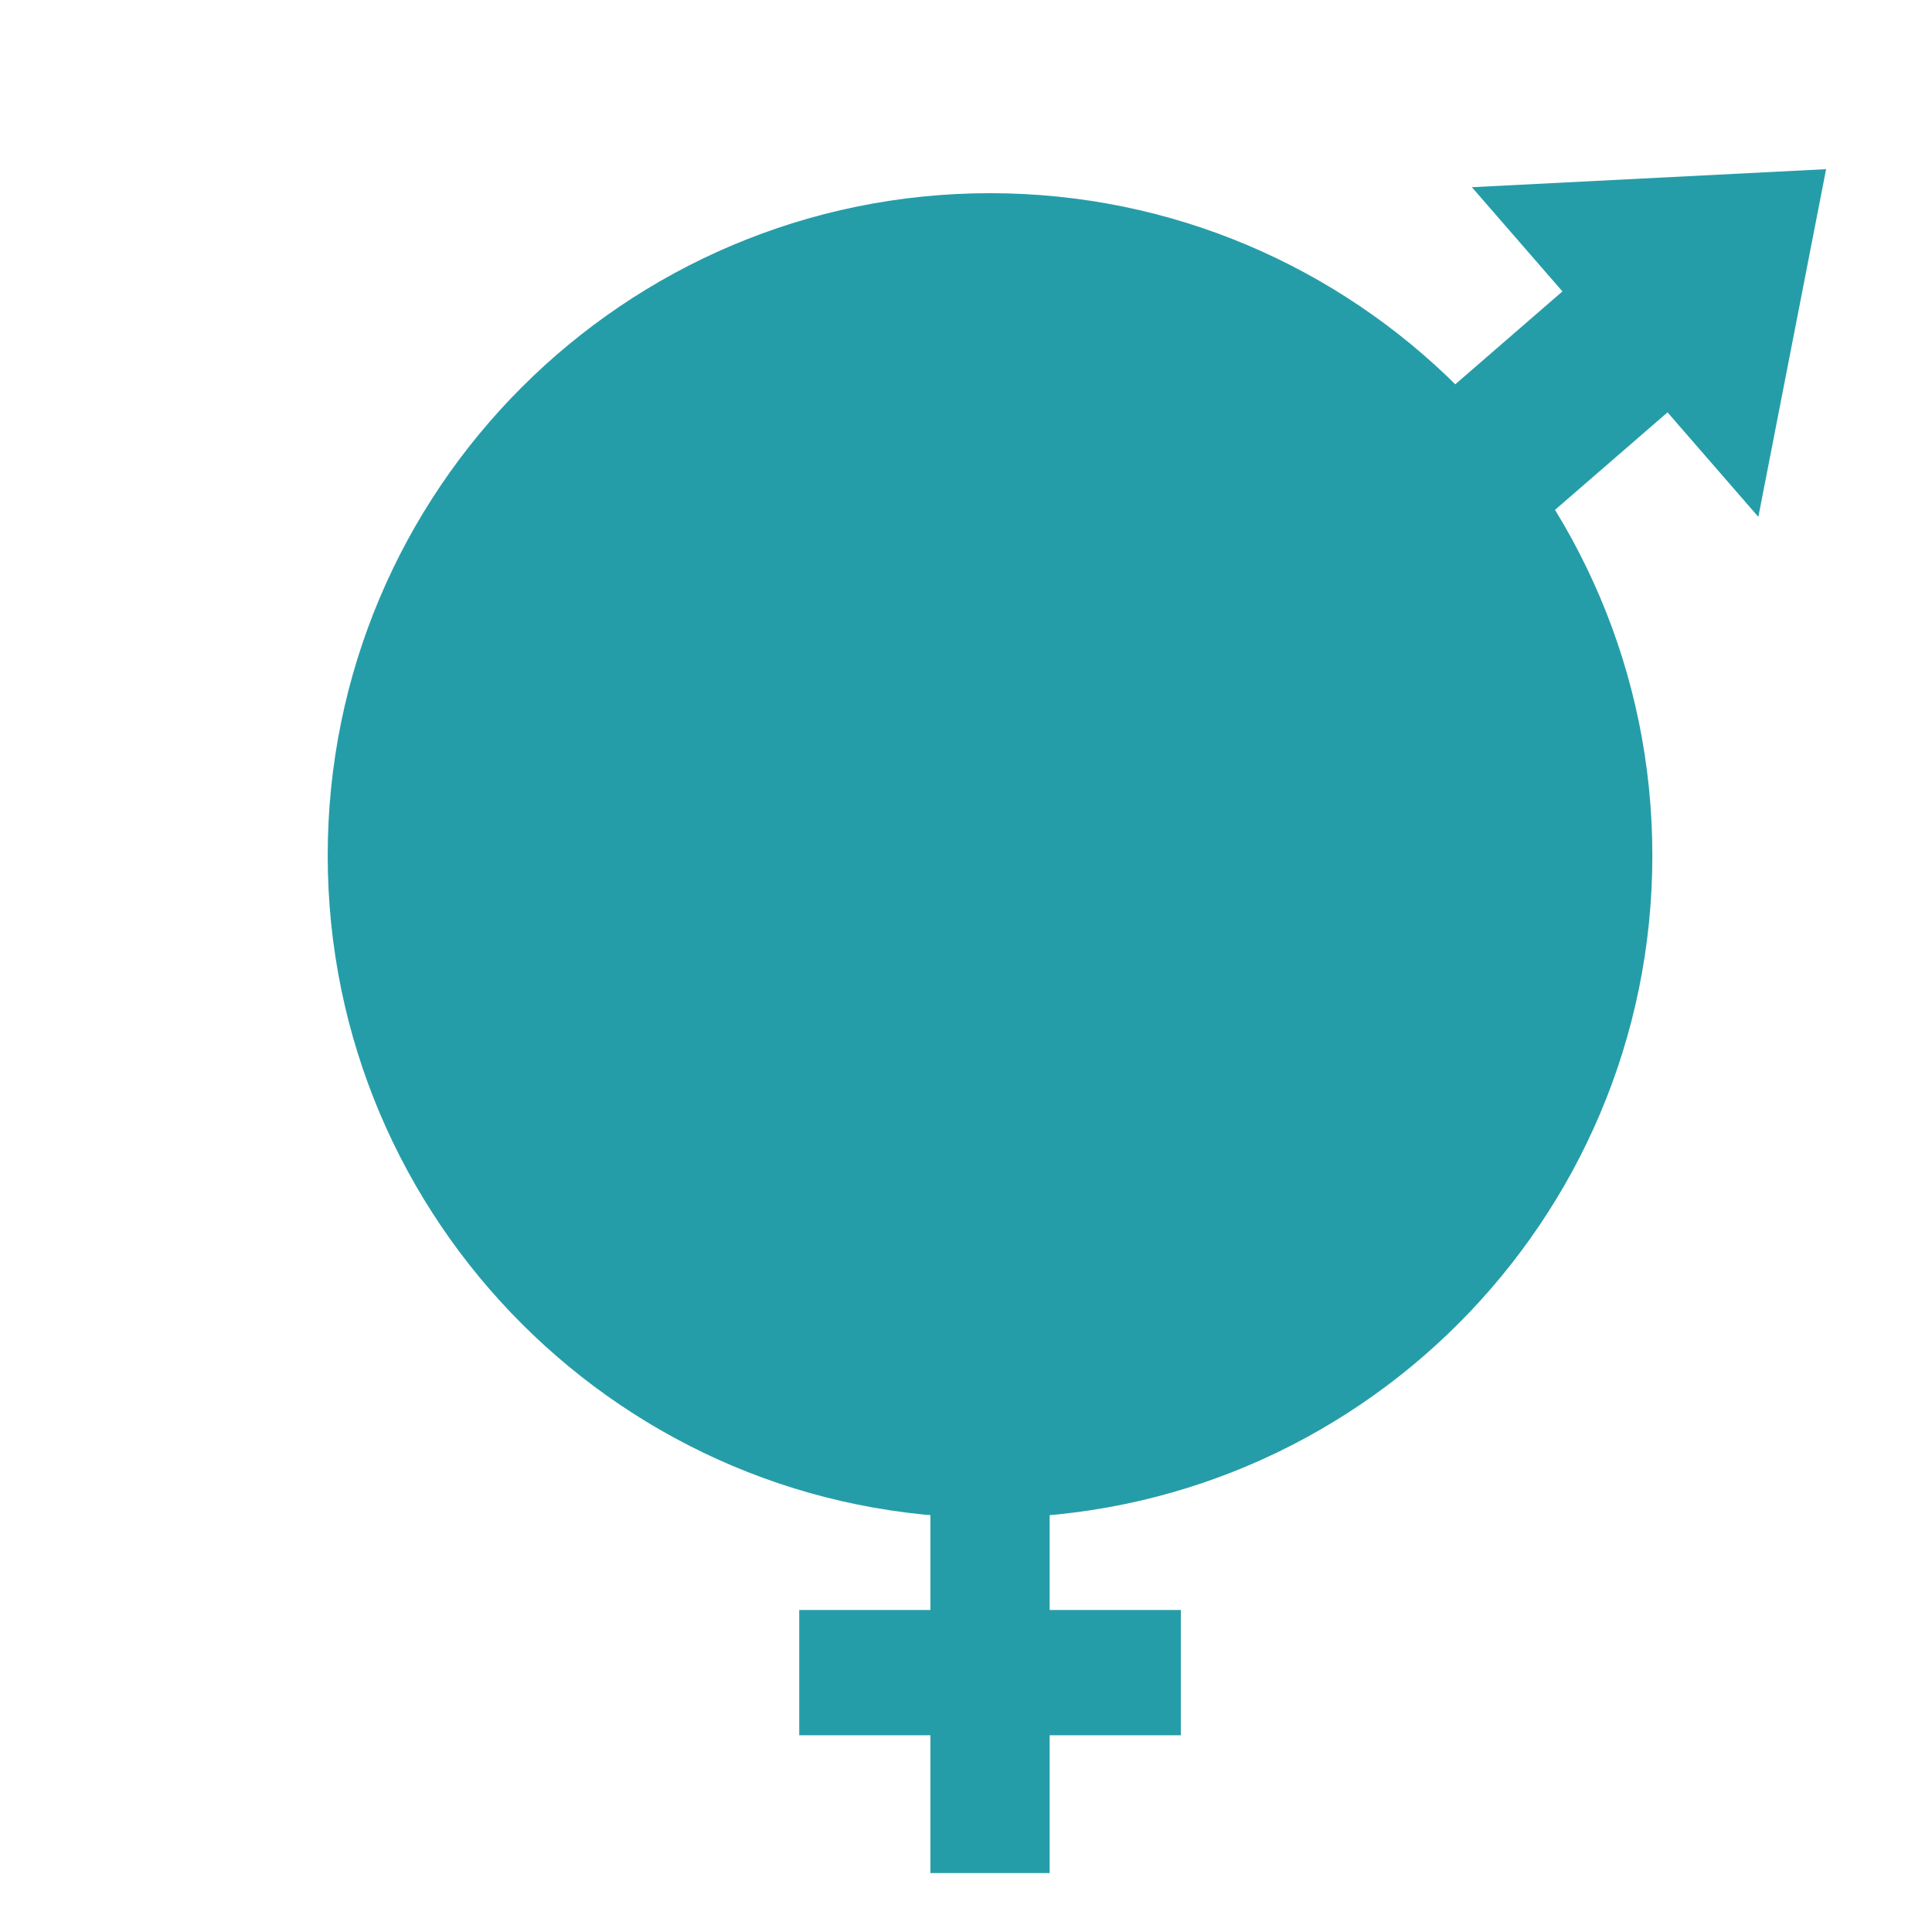 <?xml version="1.0" encoding="UTF-8" standalone="no"?> <svg xmlns="http://www.w3.org/2000/svg" xmlns:xlink="http://www.w3.org/1999/xlink" width="32" height="32" viewBox="0 0 32 32" xml:space="preserve"> <desc>Created with Fabric.js 5.3.0</desc> <defs> </defs> <g transform="matrix(0 0.083 -0.079 0 16.398 27.704)" id="PHxED3D0FgzqagqHiYqCu"> <path style="stroke: rgb(37,157,168); stroke-width: 0; stroke-dasharray: none; stroke-linecap: butt; stroke-dashoffset: 0; stroke-linejoin: miter; stroke-miterlimit: 4; fill: rgb(37,157,168); fill-rule: nonzero; opacity: 1;" transform=" translate(-40, -40)" d="M 80 52.5 L 52.5 52.5 L 52.5 80 L 27.5 80 L 27.5 52.5 L 0 52.5 L 0 27.5 L 27.5 27.5 L 27.5 0 L 52.5 0 L 52.5 27.5 L 80 27.5 L 80 52.5 z" stroke-linecap="round"></path> </g> <g transform="matrix(0.09 -0.078 -0.073 -0.084 26.646 5.922)" id="VeIwfKPCz4Xdvu6dPndKz"> <path style="stroke: rgb(37,157,168); stroke-width: 0; stroke-dasharray: none; stroke-linecap: butt; stroke-dashoffset: 0; stroke-linejoin: miter; stroke-miterlimit: 4; fill: rgb(37,157,168); fill-rule: nonzero; opacity: 1;" transform=" translate(-40, -40)" d="M 41.17 72.5 L 80 40 L 41.17 7.5 L 41.17 28.105 L 0 28.105 L 0 51.952 L 41.17 51.952 L 41.17 72.5 z" stroke-linecap="round"></path> </g> <g transform="matrix(0.278 0 0 0.278 16.398 14.17)" id="fqPywyJW253p01KoNJ8sr"> <path style="stroke: rgb(37,157,168); stroke-width: 0; stroke-dasharray: none; stroke-linecap: butt; stroke-dashoffset: 0; stroke-linejoin: miter; stroke-miterlimit: 4; fill: rgb(37,157,168); fill-rule: nonzero; opacity: 1;" transform=" translate(0, 0)" d="M 0 -39.461 C 21.782 -39.461 39.461 -21.782 39.461 0 C 39.461 21.782 21.782 39.461 0 39.461 C -21.782 39.461 -39.461 21.782 -39.461 0 C -39.461 -21.782 -21.782 -39.461 0 -39.461 z" stroke-linecap="round"></path> </g> </svg> 